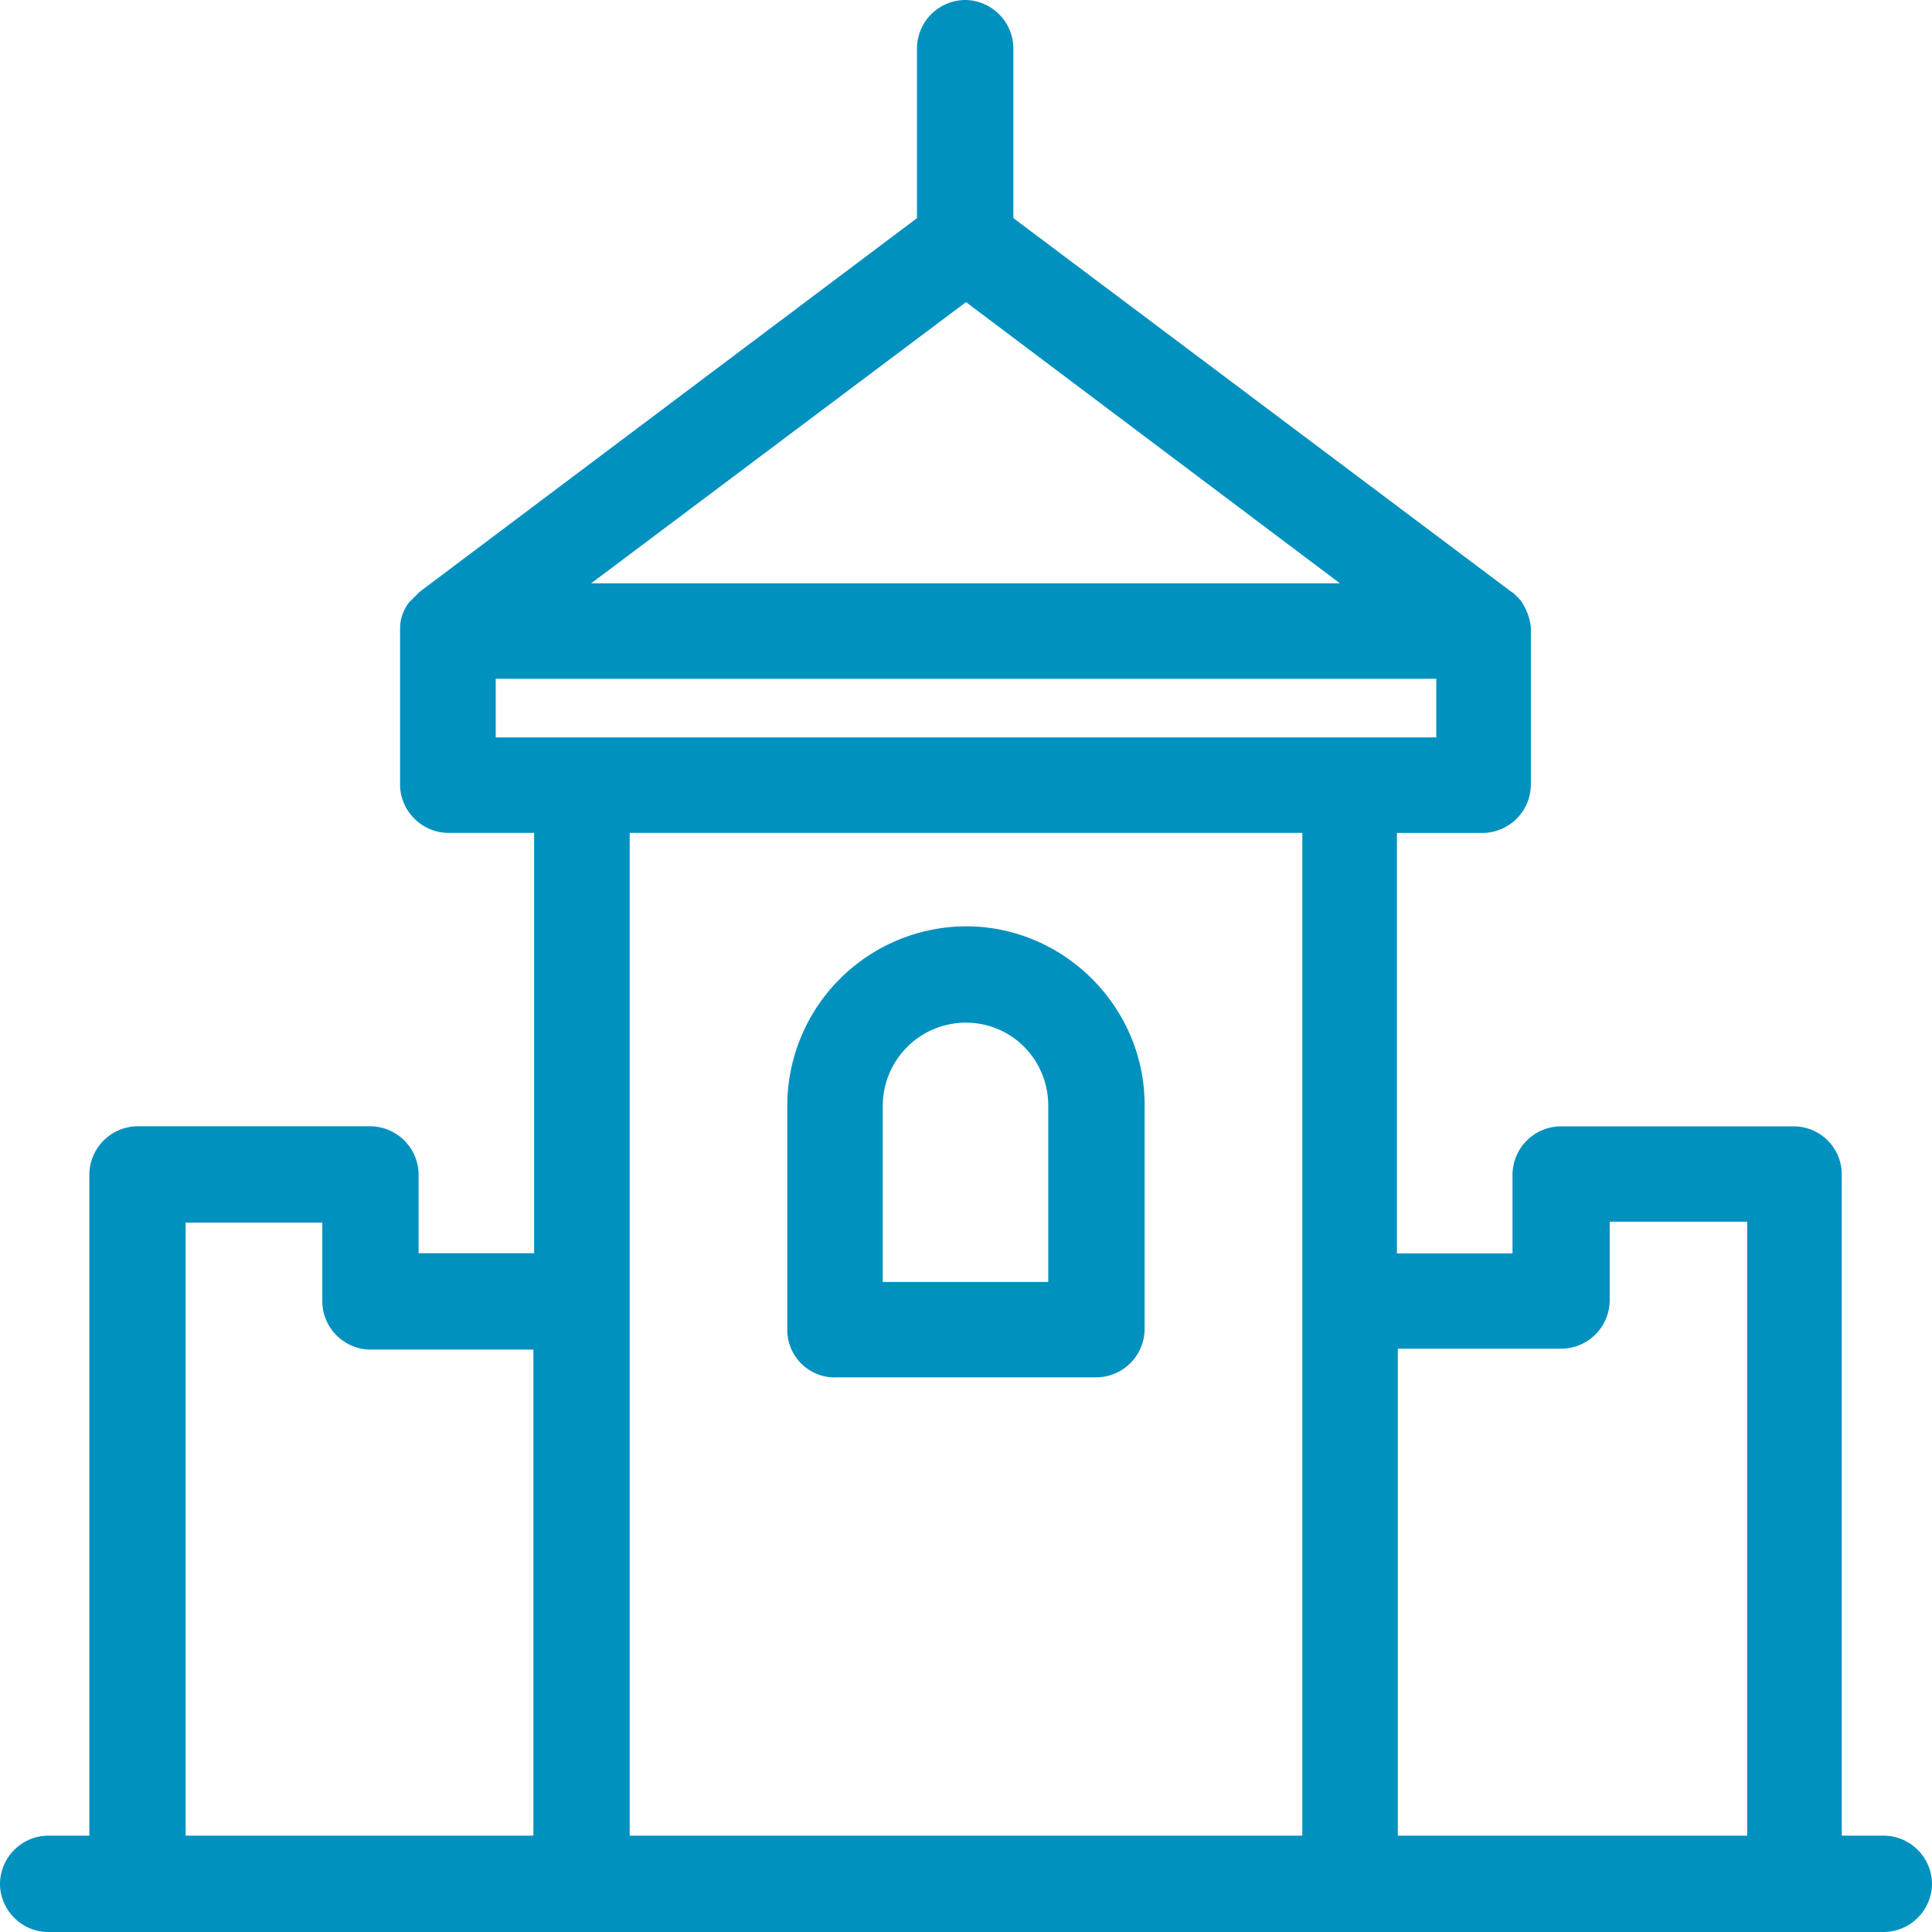 <svg width="24" height="24" fill="none" xmlns="http://www.w3.org/2000/svg"><path d="M23.402 22.803h-.523V14.59a.597.597 0 00-.598-.598h-2.894a.604.604 0 00-.598.598v.98h-1.436v-5.223h1.066a.604.604 0 00.598-.598V7.79a.731.731 0 00-.109-.305c-.021-.033-.054-.065-.087-.098a.151.151 0 00-.043-.033l-6.19-4.645V.599A.604.604 0 0011.989 0a.604.604 0 00-.598.598V2.71L5.21 7.354l-.032.033-.098.098a.526.526 0 00-.11.316v1.947c0 .326.273.598.6.598h1.065v5.222H5.2v-.979a.604.604 0 00-.598-.598H1.708a.604.604 0 00-.598.598v8.214H.598a.604.604 0 00-.598.599c0 .326.272.598.598.598h22.804a.604.604 0 00.598-.598.604.604 0 00-.598-.599zm-16.776 0h-4.32v-7.615h1.698v.979c0 .326.272.598.598.598h2.024v6.038zM12 3.753l4.645 3.493H7.344L12 3.753zM6.158 9.16v-.728h11.684v.728H6.158zm10.02 13.643H7.822V10.346h8.356v12.457zm5.516 0h-4.33v-6.049h2.034a.604.604 0 00.598-.598v-.98h1.708v7.627h-.01z" fill="#0091BF"/><path d="M10.379 17.11h3.242a.604.604 0 00.598-.598v-2.785c0-1.218-1-2.22-2.22-2.22a2.23 2.23 0 00-2.219 2.22v2.785a.59.59 0 00.599.599zm.587-3.372c0-.566.457-1.034 1.034-1.034.565 0 1.022.457 1.022 1.034v2.187h-2.056v-2.187z" fill="#0091BF"/></svg>